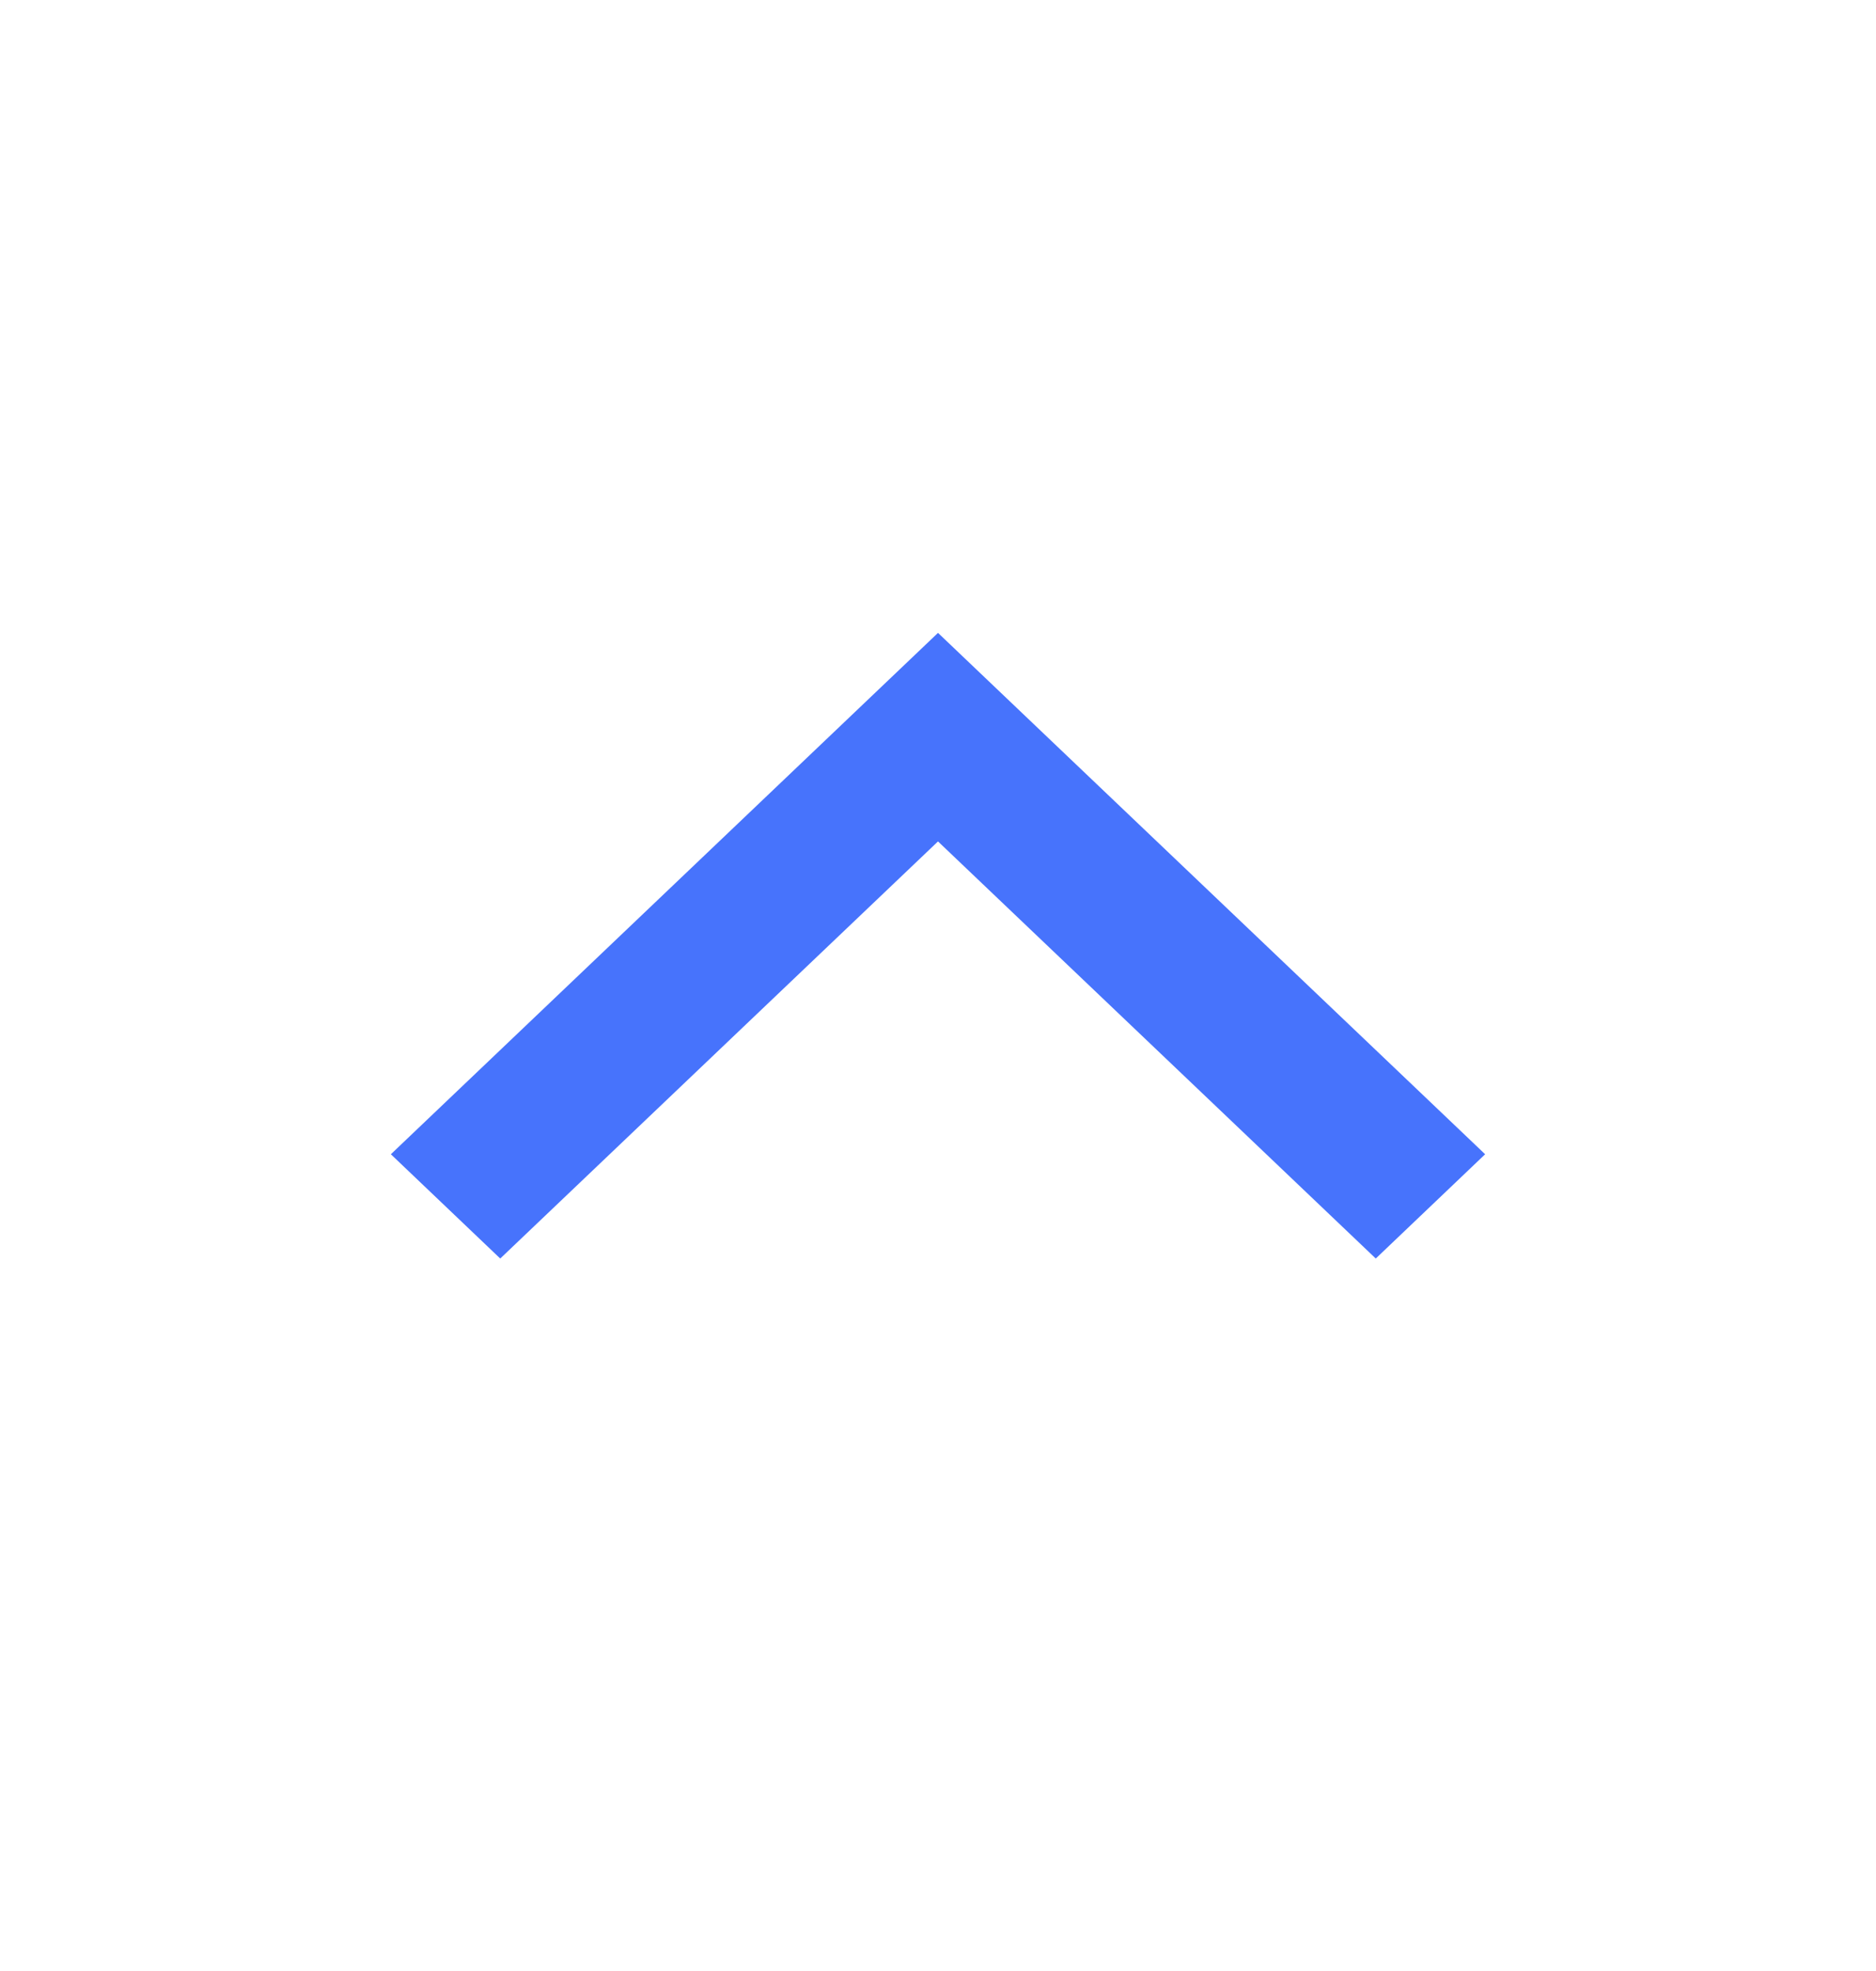 <svg width="20" height="21" viewBox="0 0 20 21" fill="none" xmlns="http://www.w3.org/2000/svg">
<path d="M4.167 12.298L5.333 13.409L10 8.965L14.667 13.409L15.833 12.298L10 6.743L4.167 12.298Z" fill="#4773FC"/>
</svg>
